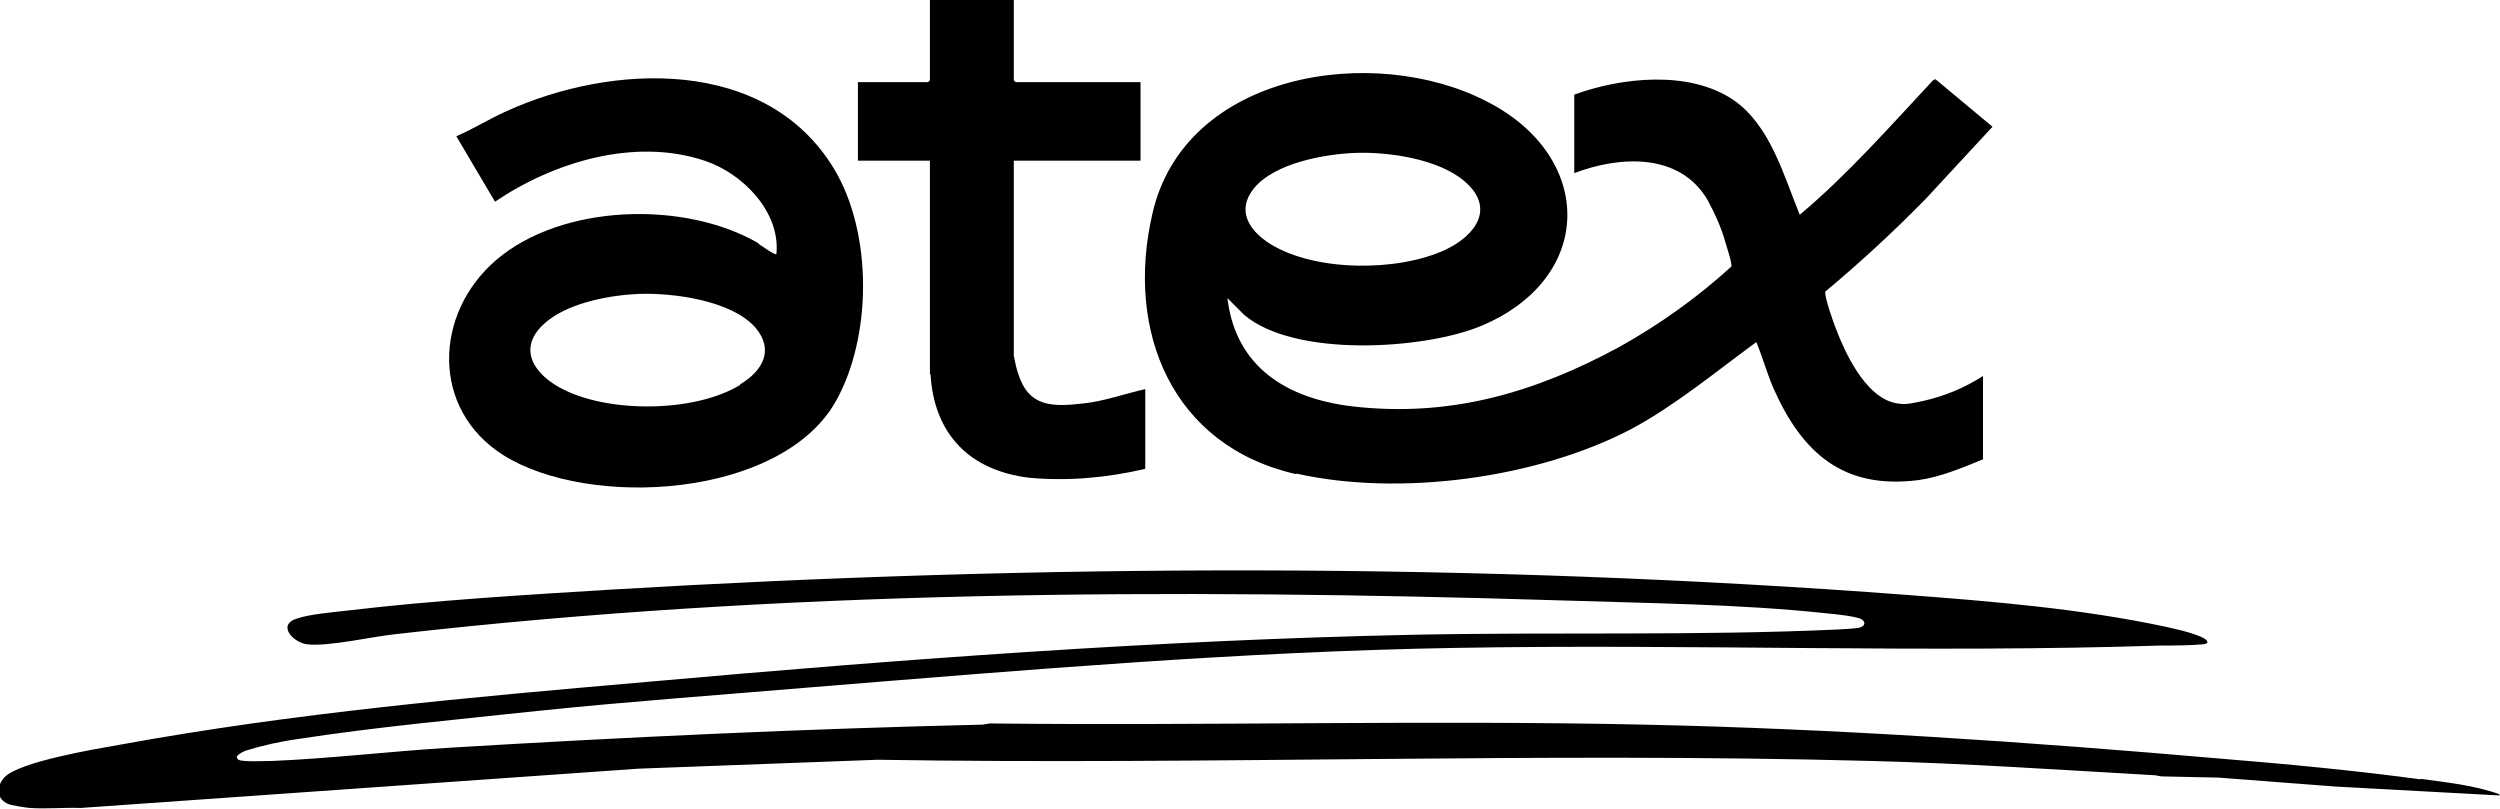 <?xml version="1.0" encoding="UTF-8"?>
<svg id="Layer_1" xmlns="http://www.w3.org/2000/svg" xmlns:xlink="http://www.w3.org/1999/xlink" version="1.1" viewBox="0 0 420.2 135.9">
  <!-- Generator: Adobe Illustrator 29.5.1, SVG Export Plug-In . SVG Version: 2.1.0 Build 141)  -->
  <defs>
    <style>
      .st0 {
        fill: none;
      }

      .st1 {
        clip-path: url(#clippath);
      }
    </style>
    <clipPath id="clippath">
      <rect class="st0" width="420.2" height="135.9"/>
    </clipPath>
  </defs>
  <g class="st1">
    <g id="Group_1">
      <path id="Path_1" d="M406.9,131c-11.1-1.5-22.7-2.6-33.8-3.5-32.2-2.8-64.4-5-96.6-5.7-36.6-.8-73.4.2-110-.2-.5,0-1,.2-1.5.2-29.9.7-60,2.1-89.8,3.9-9.7.6-19.8,1.8-29.4,2.2-1,0-5.1.2-5.7-.2-.9-.6.5-1.2,1.1-1.5,2.9-.9,6-1.6,9-2,12.9-2,27.1-3.3,40.1-4.7,15.4-1.6,30.9-2.7,46.3-4,35.8-2.9,72.2-6,108-6.6,39.4-.7,79.3.9,118.6-.4,2.3,0,4.7,0,7-.2.2,0,1-.1.8-.5-.5-1.1-5.9-2.2-7.2-2.5-14.2-3-28.7-4.2-43.2-5.3-72.6-5.5-145.3-5.2-217.9-.9-14.6.9-29.7,1.8-44.1,3.5-2.5.3-6.5.6-8.8,1.4-3.3,1.1-.4,4.1,1.9,4.3,3.5.4,10.9-1.3,14.7-1.7,64.7-7.4,130.3-7.7,195.4-5.7,14.8.5,30.5.6,45.3,2.2,1.2.1,5,.5,5.8,1s.5,1.2-.4,1.4c-1.1.2-2.3.2-3.5.3-23.7,1.1-48,.4-71.8.9-42.8.9-85.6,4.1-128.3,7.9-29.9,2.6-59.4,5.2-88.9,10.6-4,.7-16.6,2.8-19.2,5.4-1.7,1.8-1.3,4.1,1.1,4.7,1,.2,2.1.4,3.1.5,2.8.2,5.8-.1,8.6,0l93.7-6.6,40.2-1.5c55.6.9,111.4-1.3,166.9.2,15.9.4,31.8,1.5,47.7,2.4.4,0,.9.2,1.3.2l9.5.2,19.6,1.5,27.6,1.5v-.2c-4.1-1.5-8.9-2-13.3-2.6"/>
      <path id="Path_2" d="M217.9,79.6c17.4,3.9,40.5.8,56.3-7.5,7.3-3.9,14.3-9.7,21-14.6,1.1,2.6,1.8,5.3,2.9,7.8,4.8,10.8,11.7,17,24.3,15.4,3.7-.5,7.5-2.1,10.9-3.5v-14c-3.1,2-6.5,3.4-10.1,4.2-2,.4-3.2.8-5.2.2-4.6-1.4-7.8-8.1-9.4-12.3-.4-1-2-5.5-1.8-6.3,5.9-4.9,11.5-10.1,16.9-15.6l11.2-12.1-9.6-8-.4.2c-7.2,7.7-14.3,15.8-22.4,22.6-2.7-6.6-5-15.2-11.3-19.4-7.4-4.9-18.6-3.7-26.6-.8v13.2c7.6-2.9,17.7-3.5,22.4,4.5,1.2,2.2,2.3,4.6,3,7.1.2.7,1.2,3.7,1,4.1-5.7,5.2-12,9.7-18.8,13.5-14.2,7.7-28.5,11.9-44.9,10-10.9-1.3-19.6-6.5-21-18.2l2.8,2.8c8.4,7.2,30.1,5.9,39.8,1.9,19.2-8,19.2-28.4,1.1-37.7-19-9.9-50.9-5-56.3,18.8-4.6,19.8,3.3,39.1,24.2,43.8M210.8,31.6c3.5-4.2,11.8-5.7,17-5.9,5.6-.2,14,1,18.4,4.8,5.2,4.5,1.8,9.1-3.3,11.5-8,3.7-21.8,3.7-29.4-1-3.5-2.2-5.8-5.6-2.7-9.4"/>
      <path id="Path_3" d="M127.5,40.9c-12.3-7.2-33-6.7-44.1,2.8-10.5,9-11,25.1,1.2,32.8,14.5,9.1,46.5,7.2,55.8-8.9,6.2-10.9,6.3-28.4-.2-39.2-11.4-18.9-37.3-17.8-55.1-9.7-2.9,1.3-5.6,3-8.4,4.2l6.5,11c9.9-6.7,23.5-10.8,35.2-6.9,6.4,2.1,12.8,8.6,12.1,15.7-.2.3-2.6-1.5-3-1.7M124.4,64.7c-7.7,4.7-22.5,4.8-30.4.4-5-2.8-7-7.3-1.8-11.3,3.9-3,10.4-4.2,15.2-4.4,5.8-.2,15.6,1.1,19.6,5.7,3.2,3.8,1.1,7.3-2.6,9.5"/>
      <path id="Path_4" d="M156.4,62.9c.6,10.1,6.6,16.2,16.6,17.4,6.5.6,13.1,0,19.5-1.5v-13.4c-3.5.8-6.8,2-10.3,2.4-5.3.6-9.3.7-11.1-5.1-.3-.9-.5-1.9-.7-2.9V27h21.3v-13.2h-21l-.3-.3V0h-14.1v13.5l-.3.3h-11.8v13.2h12.1v35.9Z"/>
    </g>
  </g>
</svg>